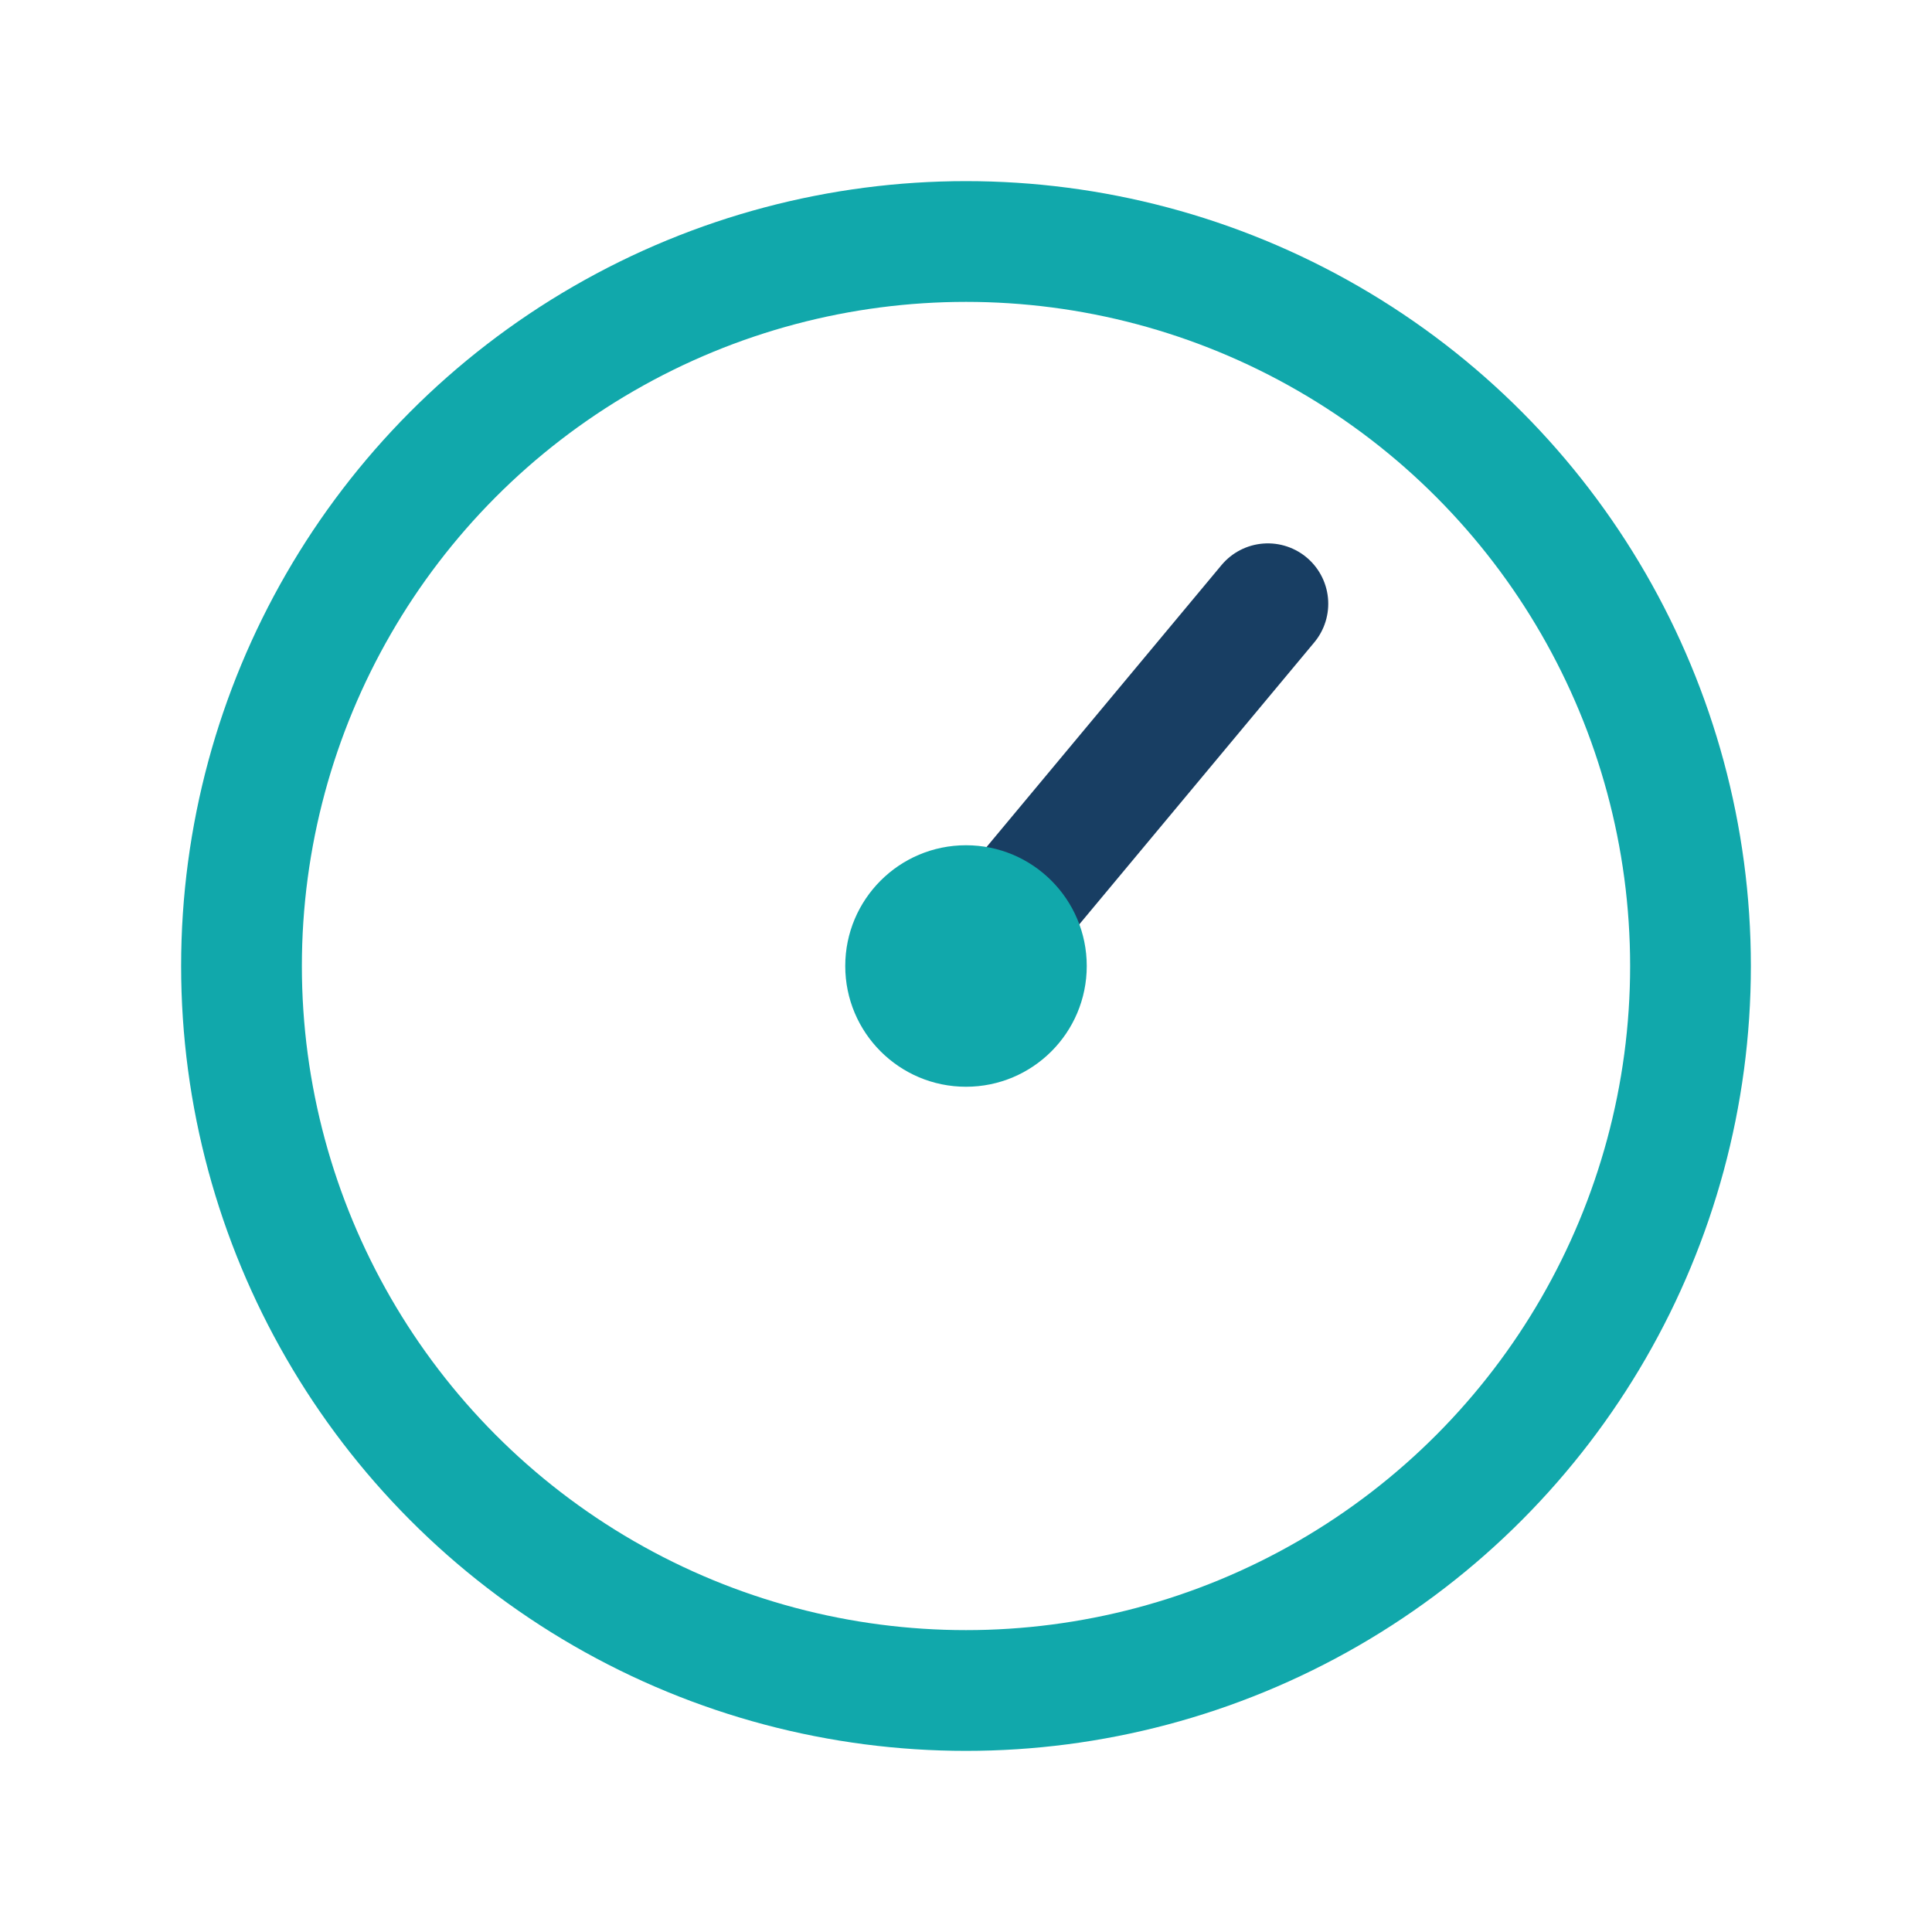 <?xml version="1.0" encoding="UTF-8"?>
<svg xmlns="http://www.w3.org/2000/svg" width="32" height="32" viewBox="0 0 32 32"><circle cx="16" cy="16" r="12" fill="none" stroke="#11A8AB" stroke-width="2"/><path d="M16 16l5-6" stroke="#183E63" stroke-width="2" stroke-linecap="round"/><circle cx="16" cy="16" r="2" fill="#11A8AB"/></svg>